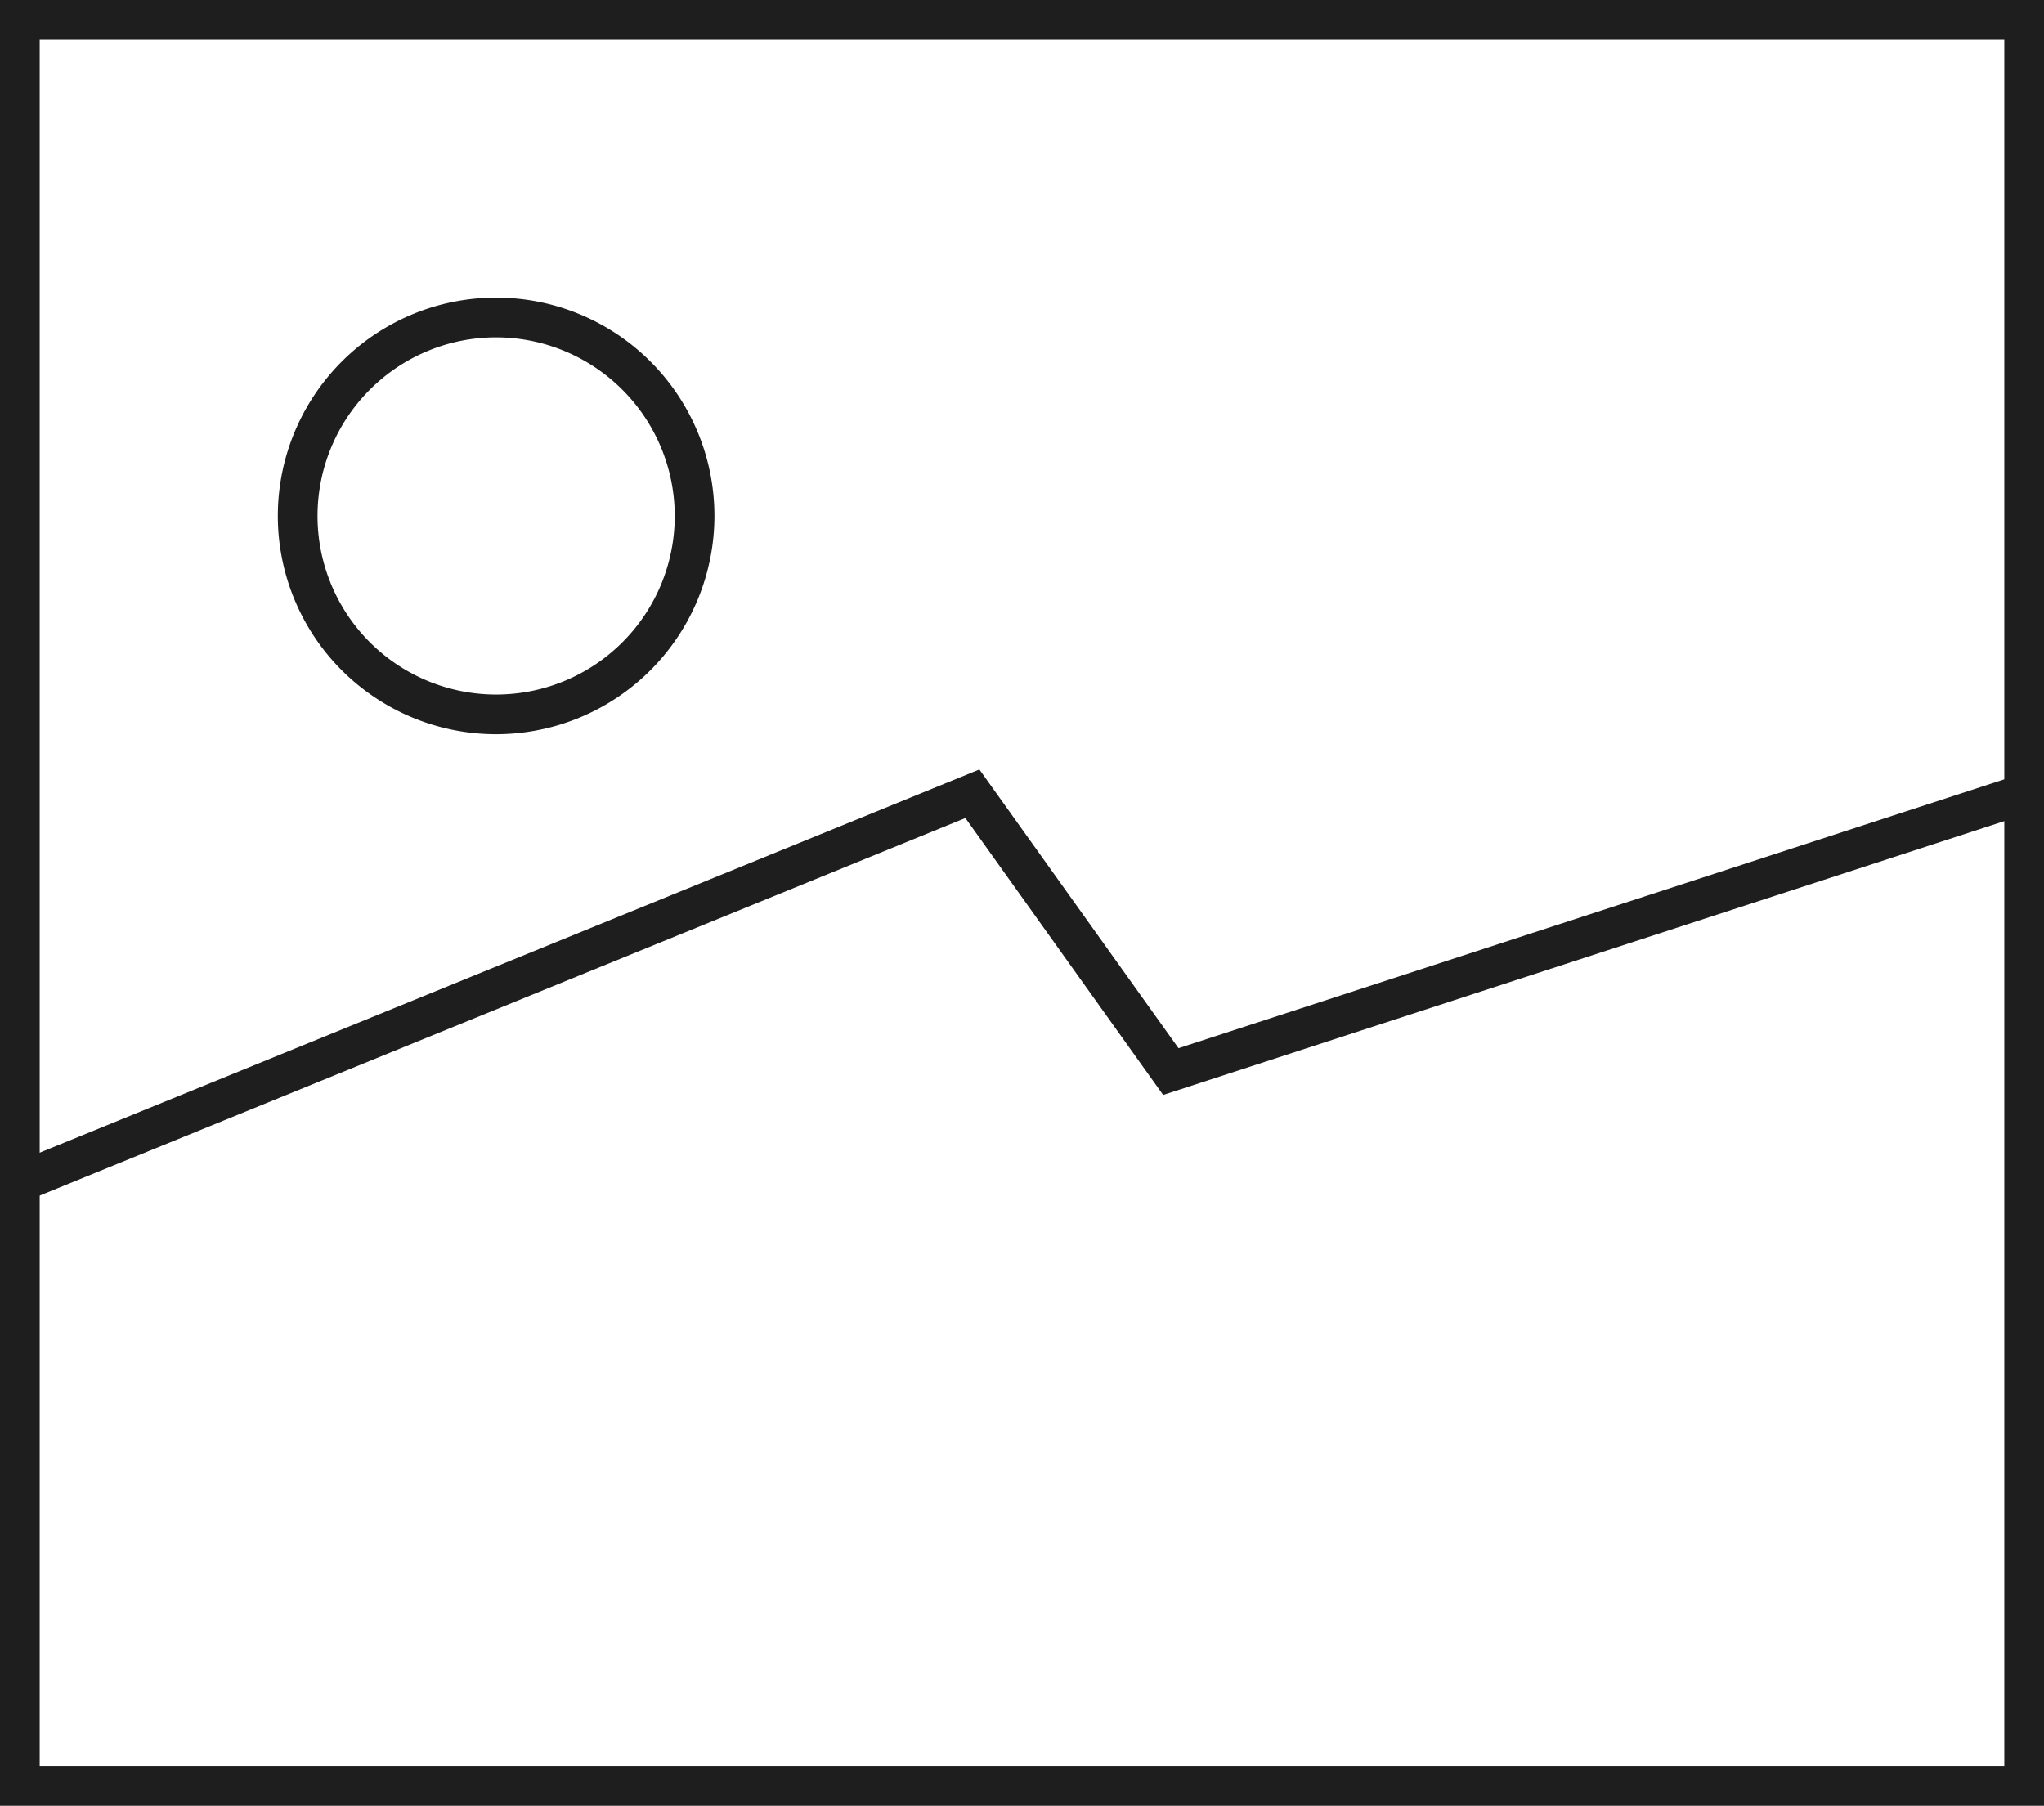 <?xml version="1.0" encoding="UTF-8"?>
<svg xmlns="http://www.w3.org/2000/svg" width="88.886" height="78.531" viewBox="0 0 88.886 78.531">
  <g id="Group_32" data-name="Group 32" transform="translate(-275 -644)">
    <path id="Path_118" data-name="Path 118" d="M88.886,78.531H0V0H88.886ZM1.726,76.8H87.16V1.726H1.726Z" transform="translate(275 644)" fill="#1e1e1e"></path>
    <path id="Path_119" data-name="Path 119" d="M.962,38.137l-.651-1.6L42.364,19.388l8.659,12.121L87.529,19.623l.537,1.643L50.355,33.542,41.755,21.5Z" transform="translate(275.226 658.075)" fill="#1e1e1e"></path>
    <path id="Path_120" data-name="Path 120" d="M16.493,26.485a9.493,9.493,0,1,1,9.493-9.493,9.5,9.5,0,0,1-9.493,9.493m0-17.259a7.767,7.767,0,1,0,7.767,7.767,7.776,7.776,0,0,0-7.767-7.767" transform="translate(280.082 649.445)" fill="#1e1e1e"></path>
  </g>
</svg>

